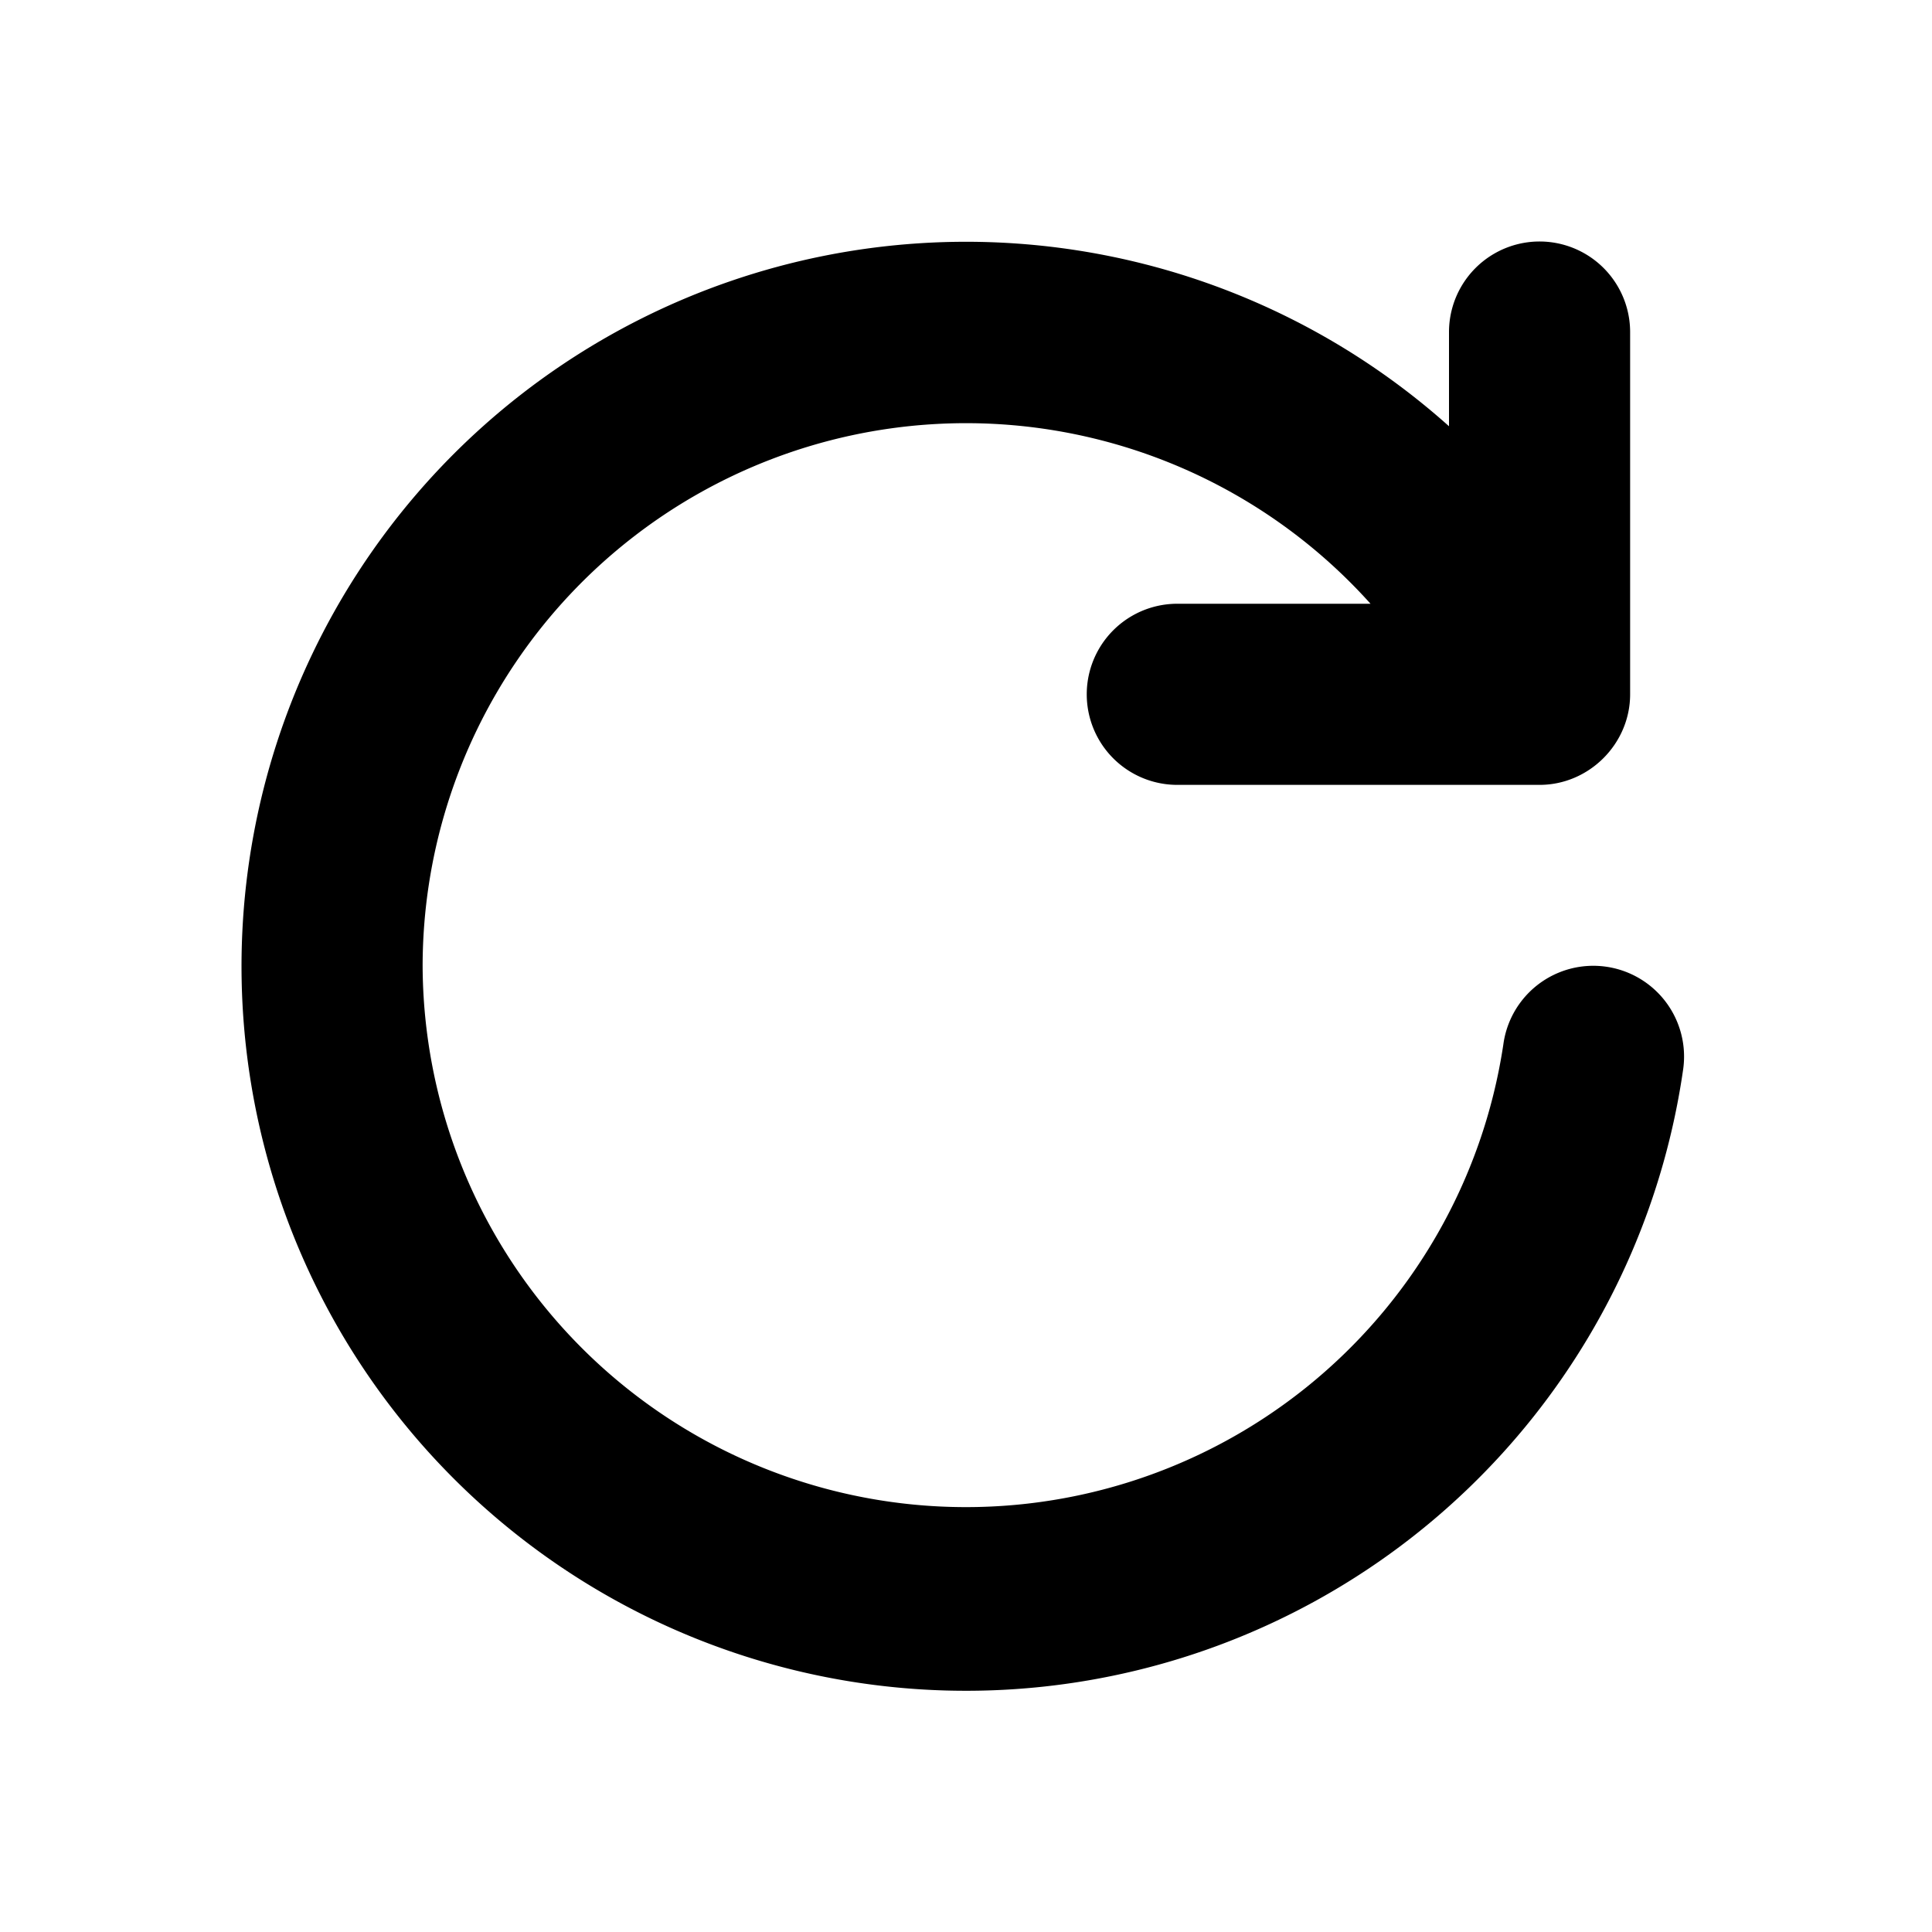 <svg width="16" height="16" viewBox="0 0 16 16" xmlns="http://www.w3.org/2000/svg"><path d="M3.5 8a4.5 4.5 0 0 1 7.85-3h-1.6a.75.75 0 0 0 0 1.5h3c.41 0 .75-.34.75-.75v-3a.75.75 0 0 0-1.5 0v.78a6 6 0 1 0 1.94 5.32.75.75 0 0 0-1.49-.2A4.5 4.5 0 0 1 3.5 8Z"/></svg>